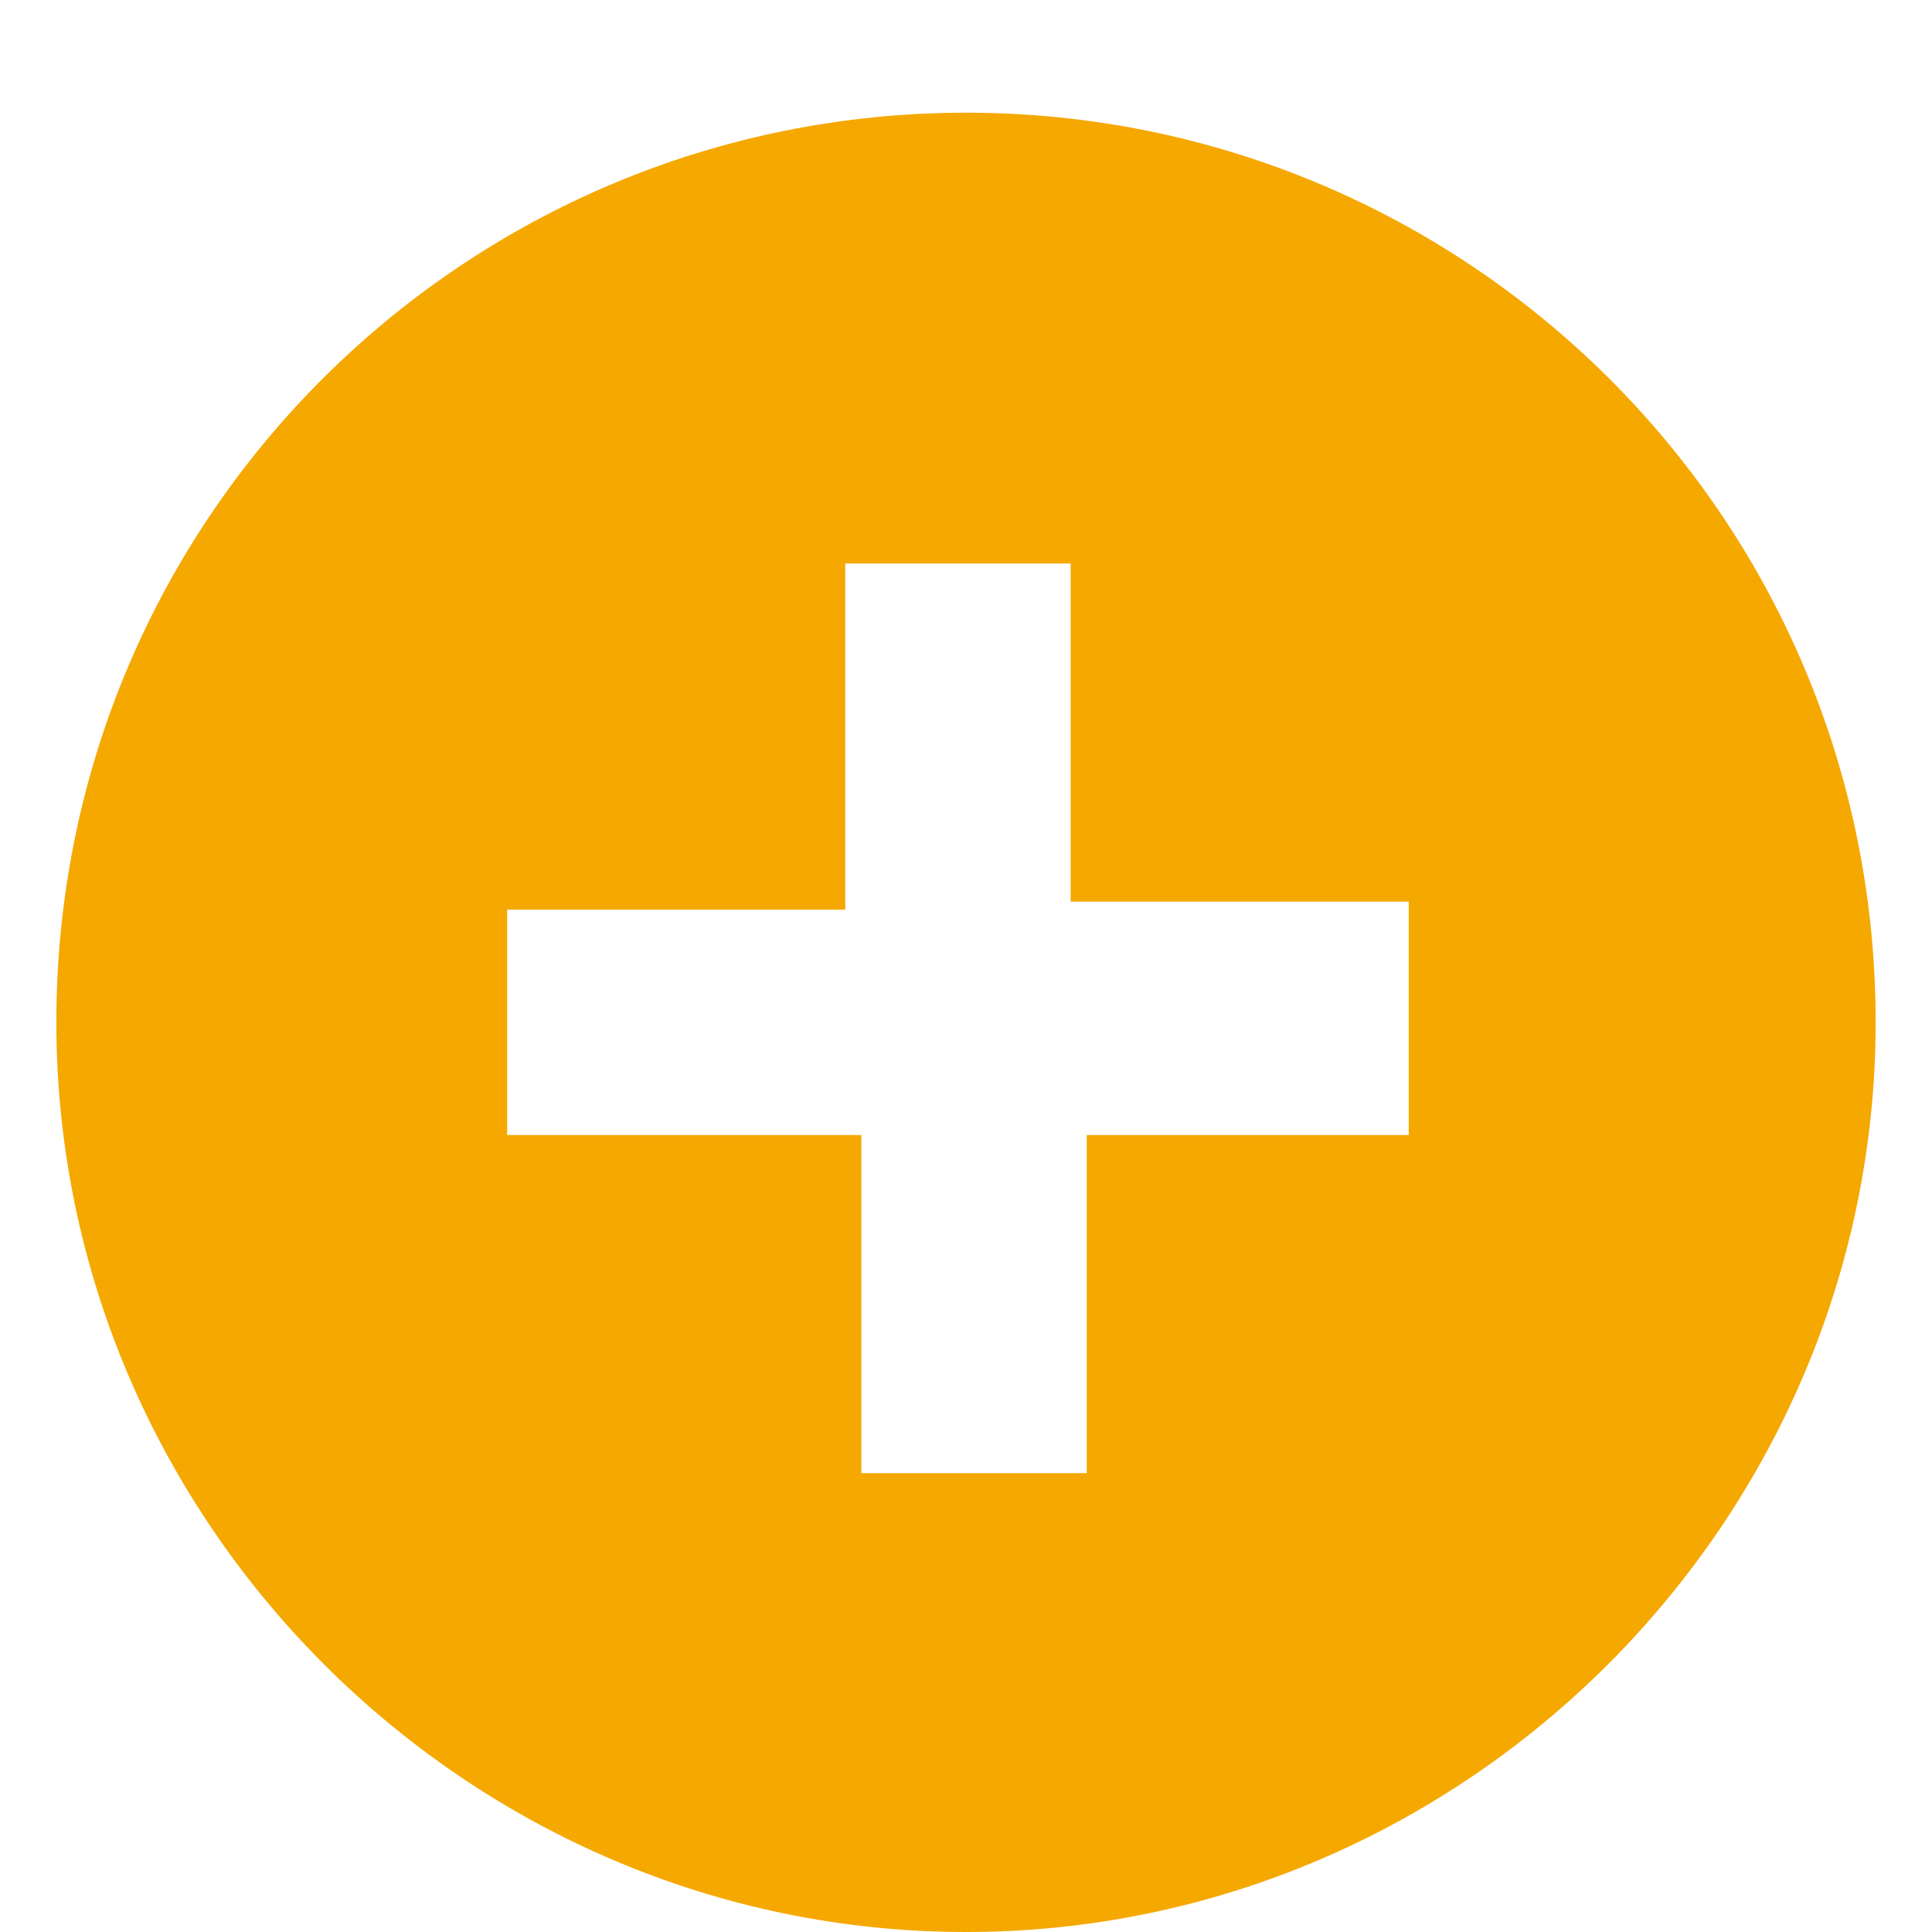 <?xml version="1.0" encoding="utf-8"?>
<!-- Generator: Adobe Illustrator 28.2.0, SVG Export Plug-In . SVG Version: 6.00 Build 0)  -->
<svg version="1.1" id="Layer_1" xmlns="http://www.w3.org/2000/svg" xmlns:xlink="http://www.w3.org/1999/xlink" x="0px" y="0px"
	 viewBox="0 0 24 24" style="enable-background:new 0 0 24 24;" xml:space="preserve">
<style type="text/css">
	.st0{fill:#F5A800;}
</style>
<path class="st0" d="M12,1.4C5.8,1.4,0.7,6.4,0.7,12.7C0.7,18.9,5.8,24,12,24s11.3-5.1,11.3-11.3C23.3,6.4,18.2,1.4,12,1.4
	 M17.7,14.1h-4.2v4.2h-2.8v-4.2H6.3v-2.8h4.2V7h2.8v4.2h4.2V14.1"/>
</svg>
